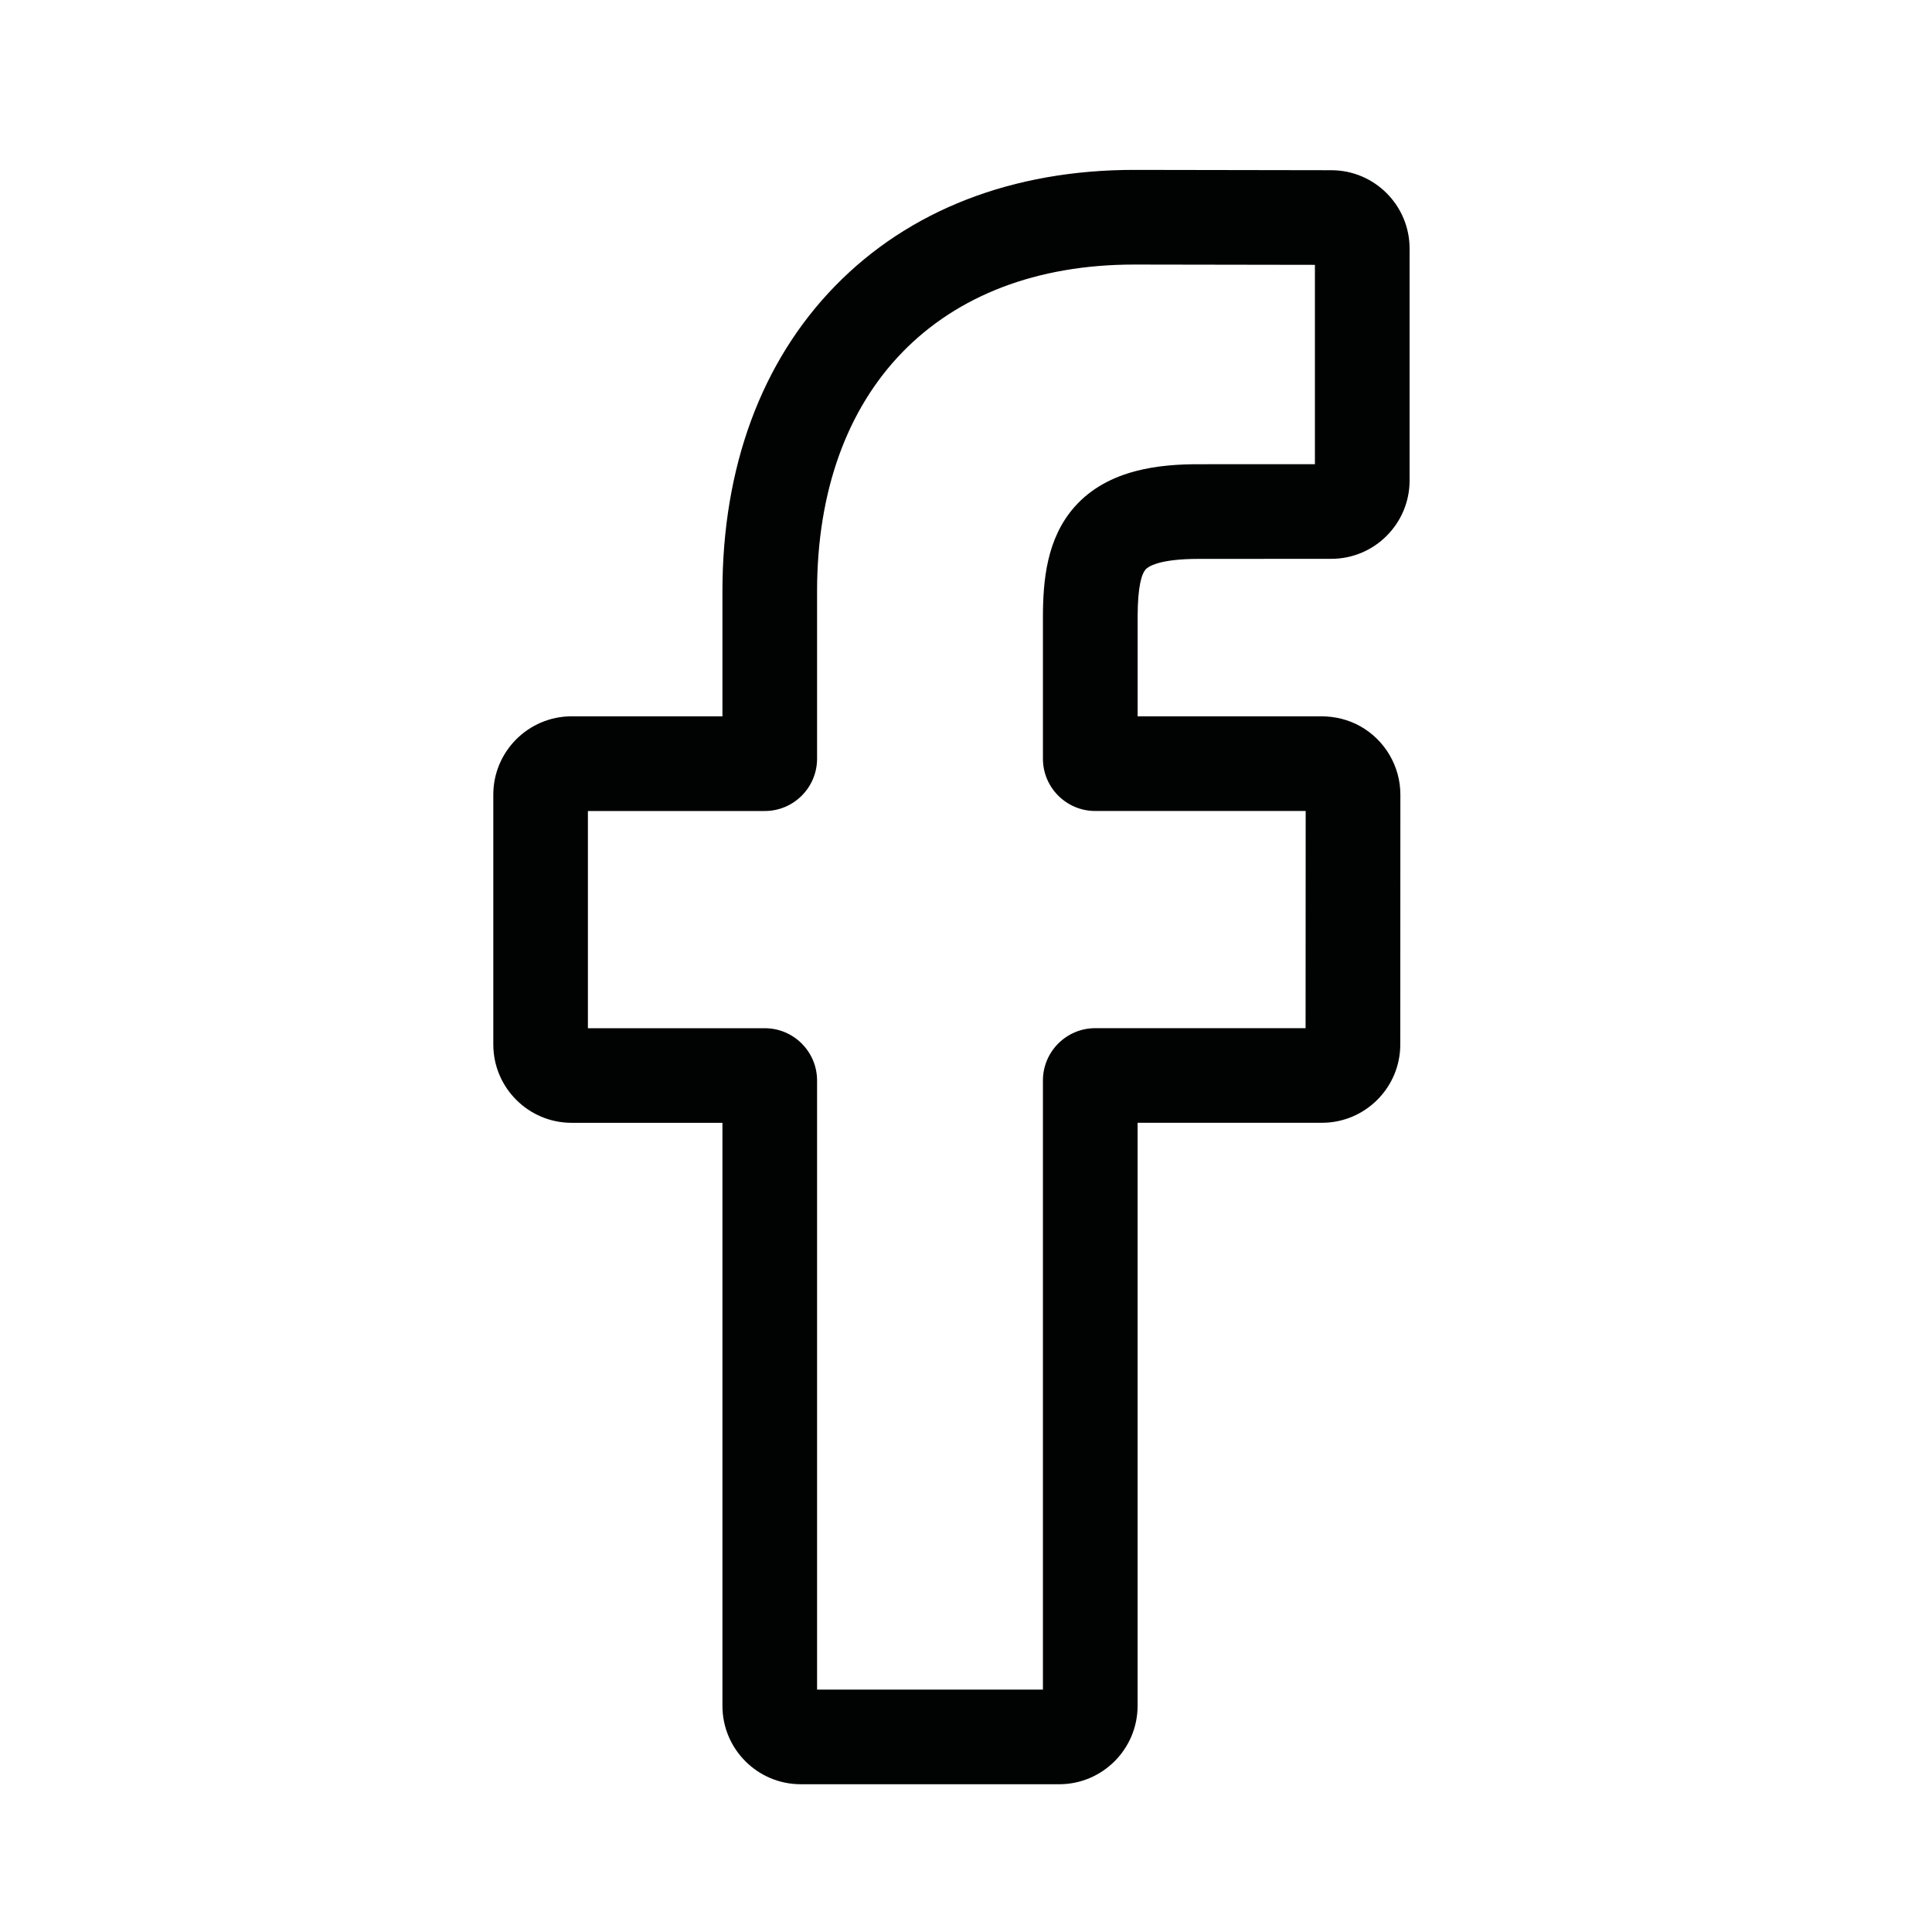 <?xml version="1.0" encoding="utf-8"?>
<!-- Generator: Adobe Illustrator 15.0.0, SVG Export Plug-In . SVG Version: 6.00 Build 0)  -->
<!DOCTYPE svg PUBLIC "-//W3C//DTD SVG 1.1//EN" "http://www.w3.org/Graphics/SVG/1.1/DTD/svg11.dtd">
<svg version="1.1" id="Capa_1" xmlns="http://www.w3.org/2000/svg" xmlns:xlink="http://www.w3.org/1999/xlink" x="0px" y="0px"
	 width="60px" height="60px" viewBox="0 0 60 60" enable-background="new 0 0 60 60" xml:space="preserve">
<path fill="#010202" d="M32.896,55.411h-8.028c-1.341,0-2.432-1.091-2.432-2.433V34.87h-4.684c-1.341,0-2.432-1.091-2.432-2.433
	v-7.759c0-1.341,1.091-2.432,2.432-2.432h4.684v-3.886c0-3.853,1.21-7.131,3.499-9.479c2.299-2.358,5.512-3.605,9.29-3.605
	l6.124,0.01c1.338,0.002,2.427,1.093,2.427,2.432v7.205c0,1.341-1.091,2.432-2.431,2.432l-4.122,0.002
	c-1.258,0-1.578,0.251-1.646,0.329c-0.113,0.128-0.247,0.49-0.247,1.49v3.07h5.706c0.43,0,0.846,0.106,1.203,0.305
	c0.771,0.431,1.251,1.247,1.251,2.127l-0.003,7.759c0,1.341-1.092,2.432-2.432,2.432h-5.726v18.108
	C35.328,54.32,34.236,55.411,32.896,55.411z M25.375,52.472h7.014V33.555c0-0.896,0.729-1.624,1.623-1.624h6.534l0.003-6.745h-6.537
	c-0.896,0-1.623-0.729-1.623-1.624v-4.386c0-1.148,0.116-2.454,0.983-3.435c1.048-1.187,2.697-1.324,3.848-1.324l3.616-0.001V8.225
	l-5.614-0.009c-6.073,0-9.847,3.888-9.847,10.145v5.202c0,0.895-0.729,1.624-1.624,1.624h-5.493v6.745h5.493
	c0.895,0,1.624,0.729,1.624,1.624V52.472z M41.341,8.226L41.341,8.226L41.341,8.226z"/>
</svg>
